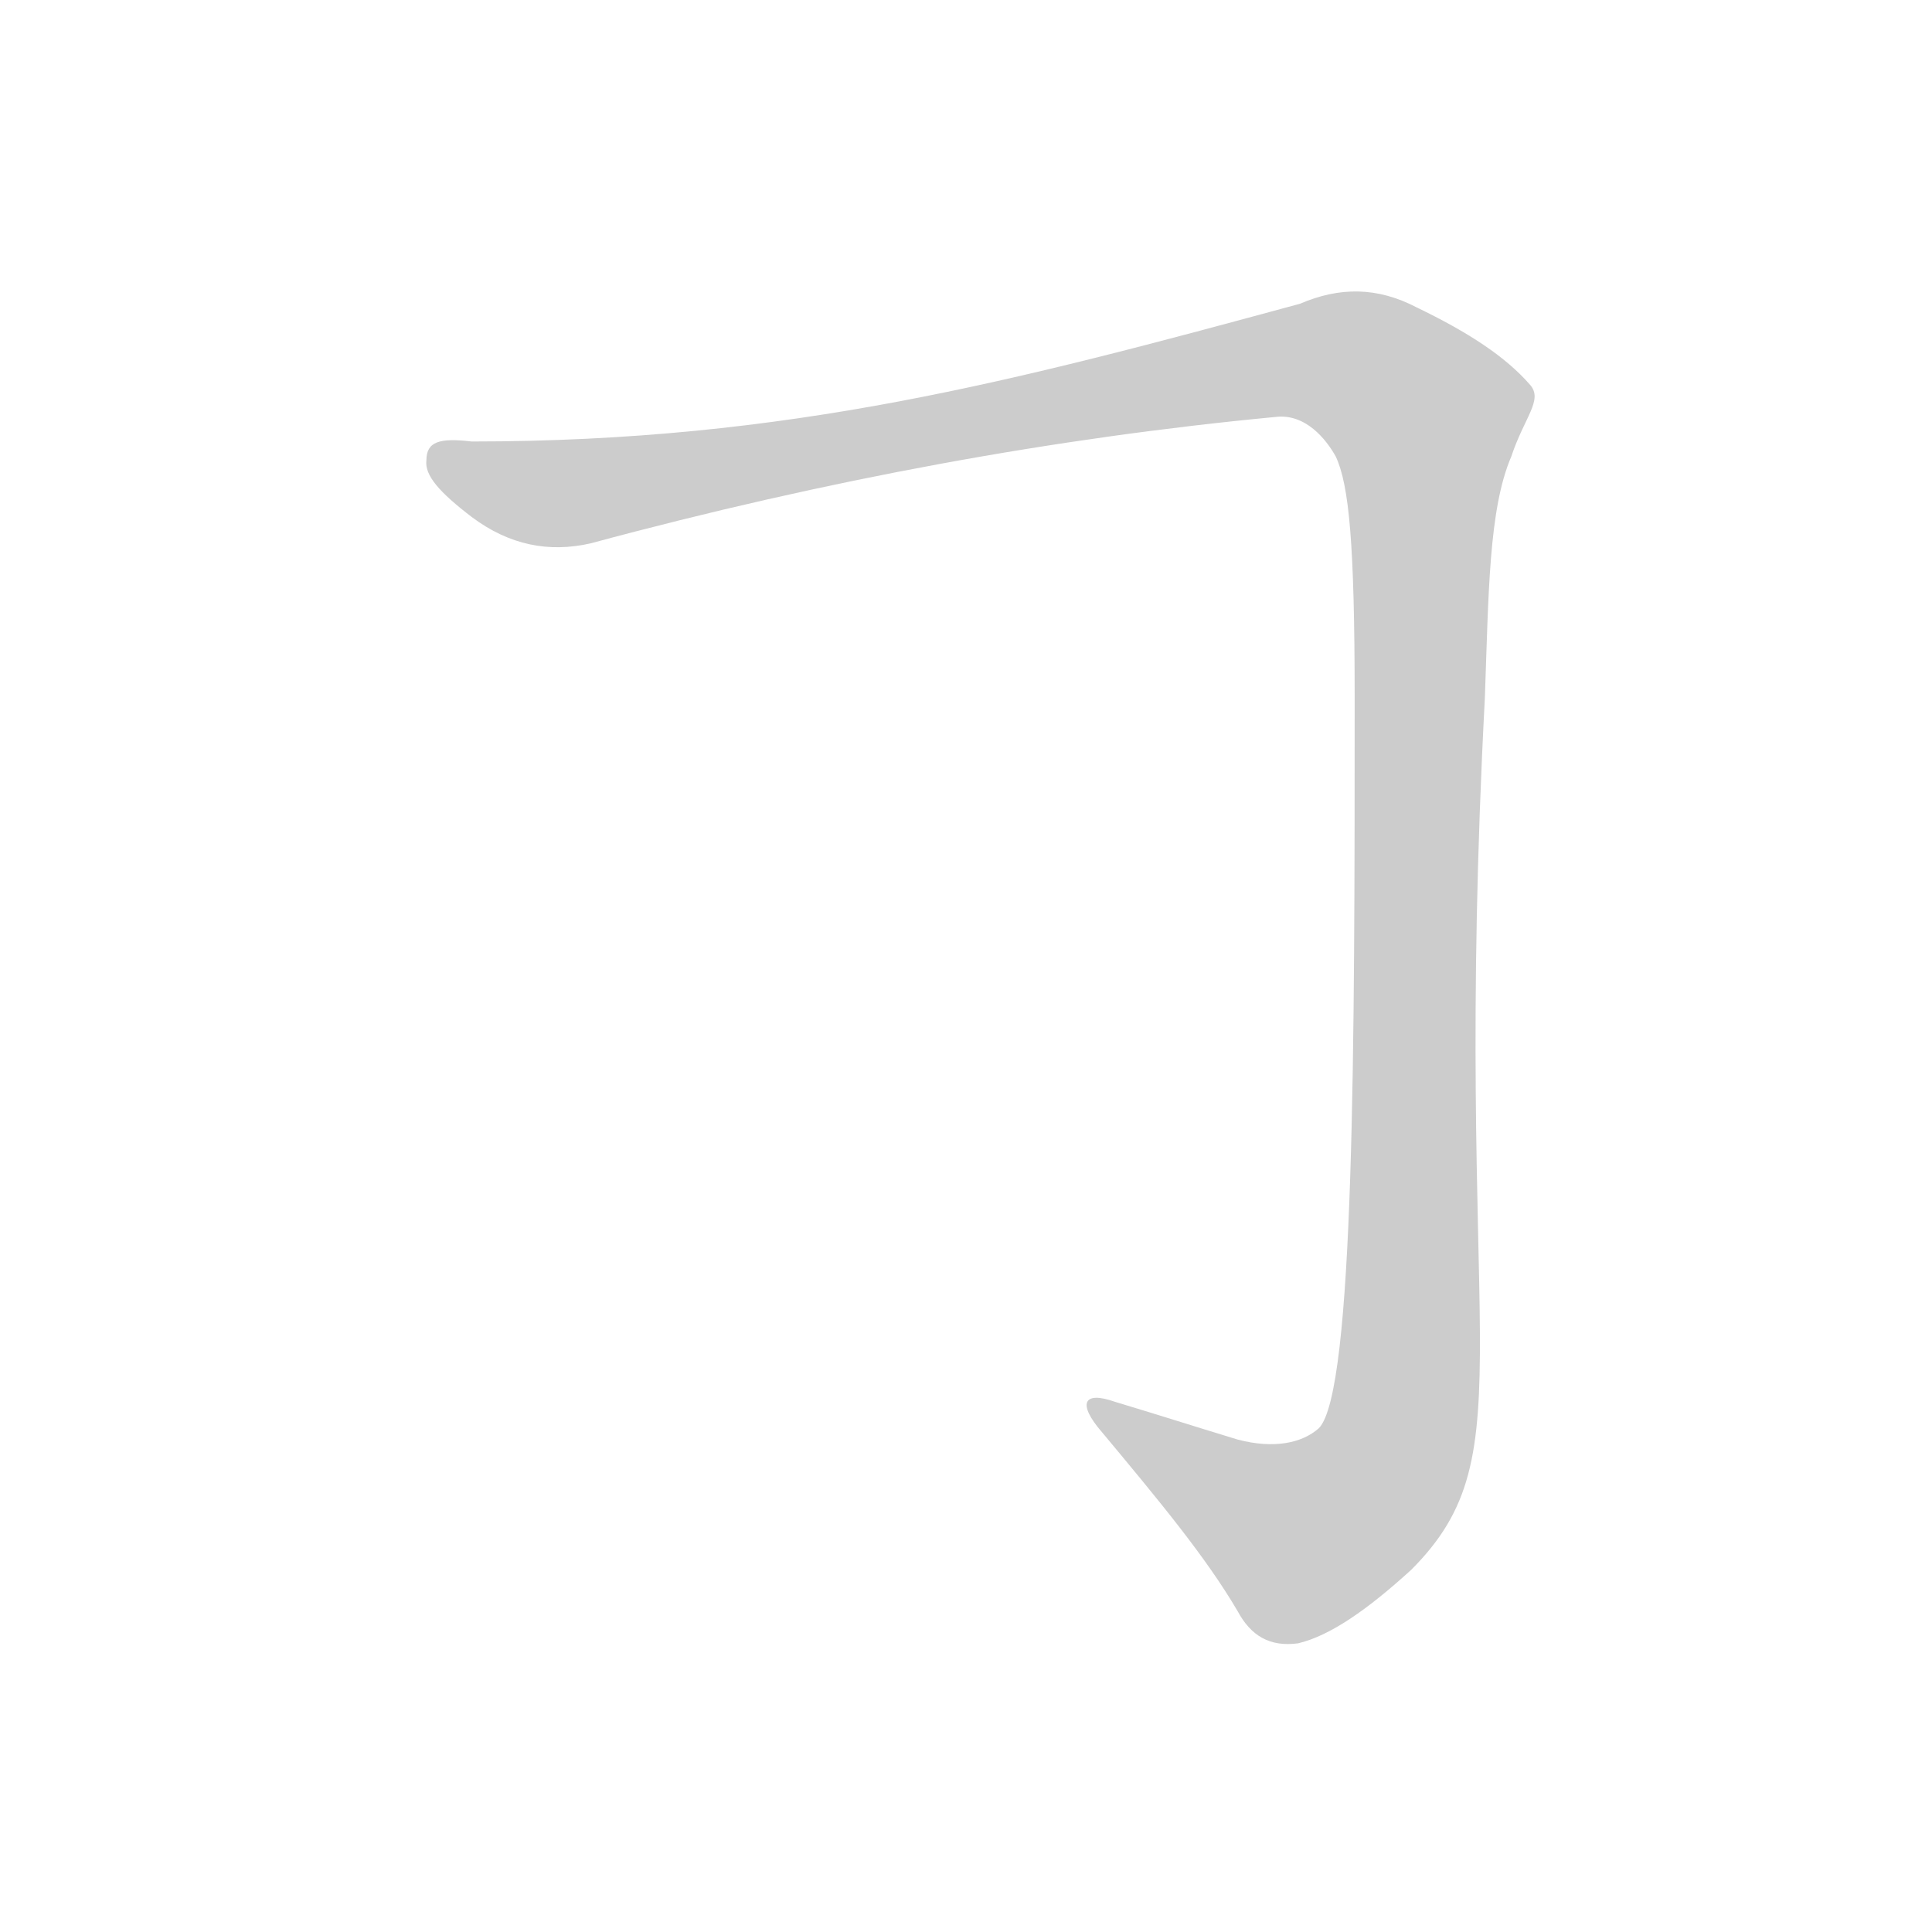 <!--
AnimCJK 2016-2022 Copyright FM&SH - https://github.com/parsimonhi/animCJK
You can redistribute and/or modify these files under the terms of the GNU
Lesser General Public License as published by the Free Software Foundation,
either version 3 of the license, or (at your option) any later version. You
should have received a copy of this license (the file "LGPL.txt") along with
these files; if not, see <http://www.gnu.org/licenses/>.
-->
<svg id="z12742" class="acjk" version="1.1" viewBox="0 0 1024 1024" xmlns="http://www.w3.org/2000/svg" xmlns:xlink="http://www.w3.org/1999/xlink">
<style>
<![CDATA[
@keyframes zk {
	to {
		stroke-dashoffset:0;
	}
}
svg.acjk path[clip-path] {
	--t:0.8s;
	animation:zk 0.8s linear forwards 1s;
	stroke-dasharray:3337;
	stroke-dashoffset:3339;
	stroke-width:128;
	stroke-linecap:round;
	fill:none;
	stroke:#000;
}
svg.acjk path[id] {fill:#ccc;}
]]>
</style>
<path id="z12742d1" d="M708 242C715 257 718 288 718 370C718 551 718 738 699 757C690 765 675 768 656 763C633 756 611 749 591 743C574 737 571 744 584 759C614 795 639 825 656 854C663 867 673 873 688 871C705 867 725 853 748 832C811 769 769 713 787 370C789 315 789 270 801 242C808 221 818 212 811 204C798 189 778 176 751 163C730 152 710 152 689 161C538 202 418 234 250 234C233 232 226 234 226 244C225 252 233 261 250 274C270 289 291 293 313 288C439 254 560 232 676 221C692 219 703 233 708 242Z"/>
<defs>
	<clipPath id="z12742c1"><use xlink:href="#z12742d1"/></clipPath>
</defs>
<path style="--d:1s;" pathLength="3333" clip-path="url(#z12742c1)" d="M229 241L304 261L688 191L761 226L741 764L678 818L582 747"/>
</svg>